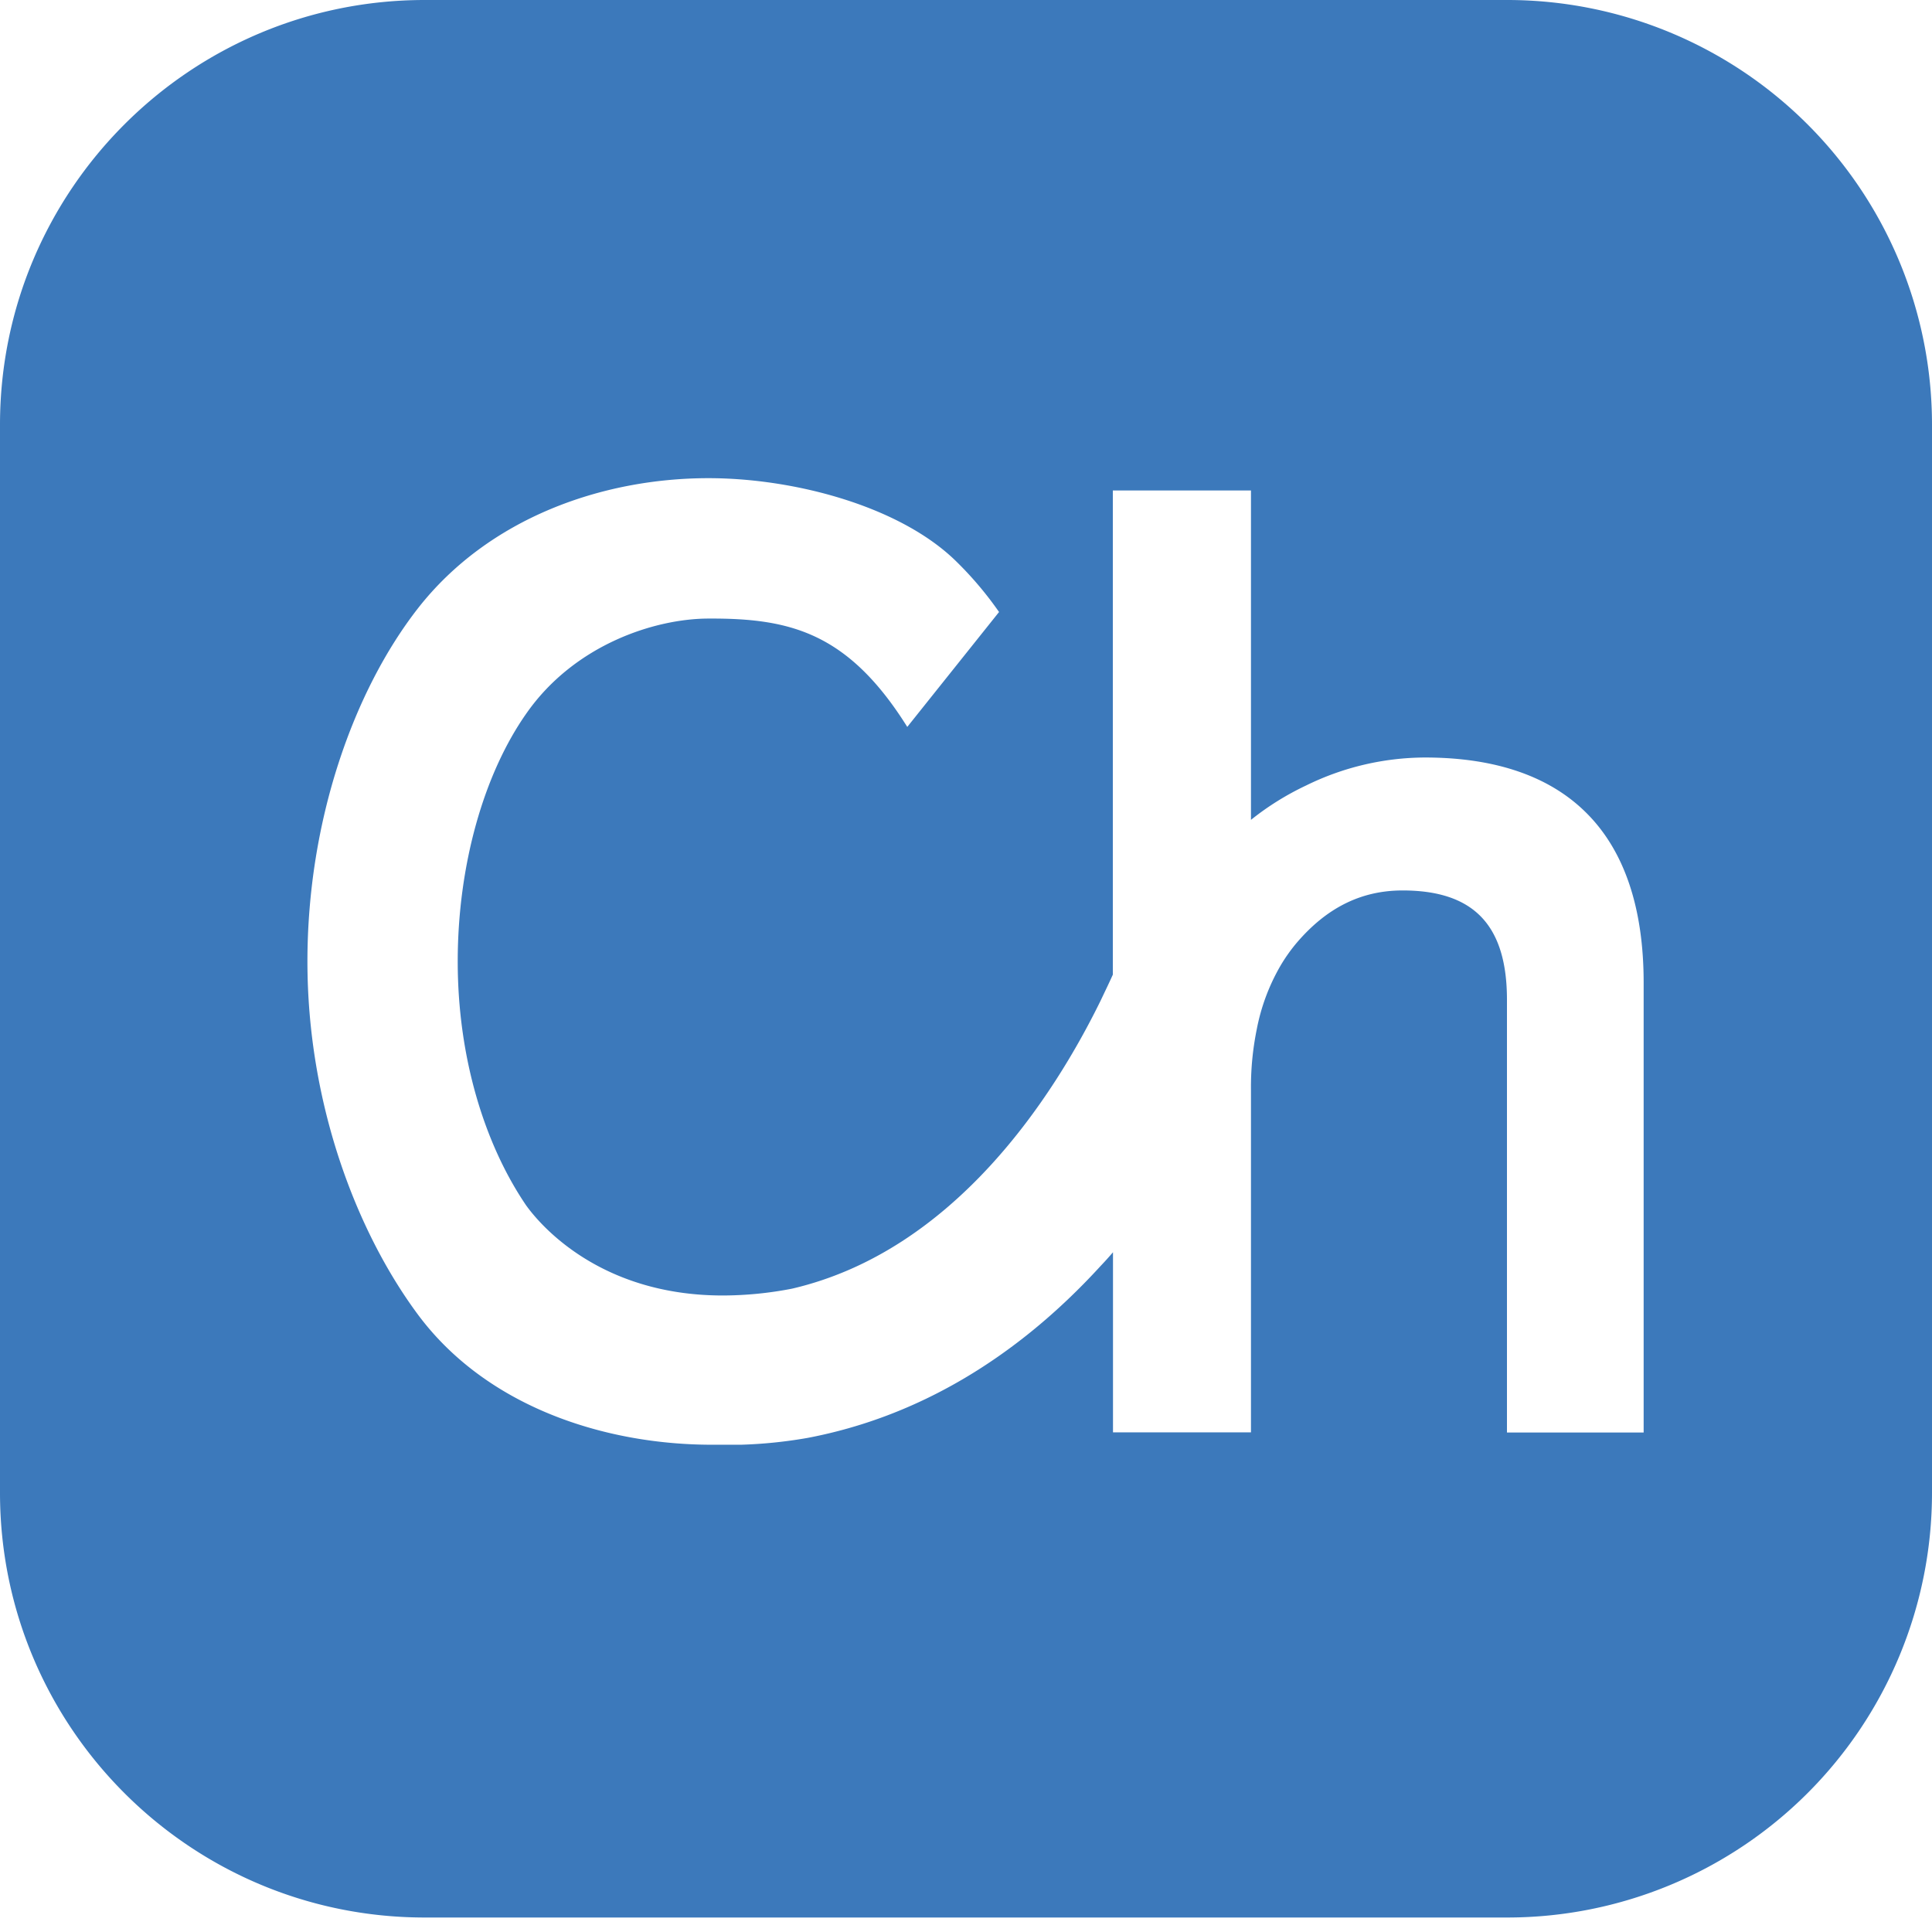 <svg xmlns="http://www.w3.org/2000/svg" width="48" height="48"><path fill="#3C79BB" d="M37.447 0H10.553C4.725 0 0 4.725 0 10.553v26.534C0 42.915 4.725 47.64 10.553 47.64h26.894A10.553 10.553 0 0048 37.087V10.553A10.553 10.553 0 0037.447 0zm3.389 35.59H37.44V24.84c0-1.853-.824-2.717-2.593-2.717-1.025 0-1.883.426-2.63 1.3a4.126 4.126 0 00-.417.593 5.04 5.04 0 00-.577 1.56 7.205 7.205 0 00-.143 1.512v8.498h-3.428v-4.474a8.61 8.61 0 01-.309.342c-2.112 2.31-4.579 3.758-7.277 4.27a11.494 11.494 0 01-1.657.17h-.72c-2.652 0-5.59-.932-7.3-3.226-1.55-2.087-2.751-5.28-2.751-8.78 0-3.499 1.148-6.728 2.75-8.78 1.751-2.234 4.566-3.228 7.215-3.228 2.143 0 4.785.704 6.174 2.087.386.38.735.794 1.044 1.238l-2.28 2.855c-1.476-2.356-2.927-2.701-4.933-2.692-1.32 0-3.312.633-4.514 2.334-1.08 1.522-1.722 3.81-1.722 6.184 0 2.375.66 4.531 1.7 6.062.34.473 1.822 2.238 4.887 2.238a9.066 9.066 0 001.721-.17c4.034-.94 6.496-4.775 7.66-7.146.114-.24.218-.454.308-.655v-12.03h3.432v8.184c.42-.336.879-.622 1.366-.852a6.738 6.738 0 012.954-.697c1.75 0 3.106.465 4.022 1.386.942.944 1.418 2.37 1.414 4.232v11.153z"/></svg>